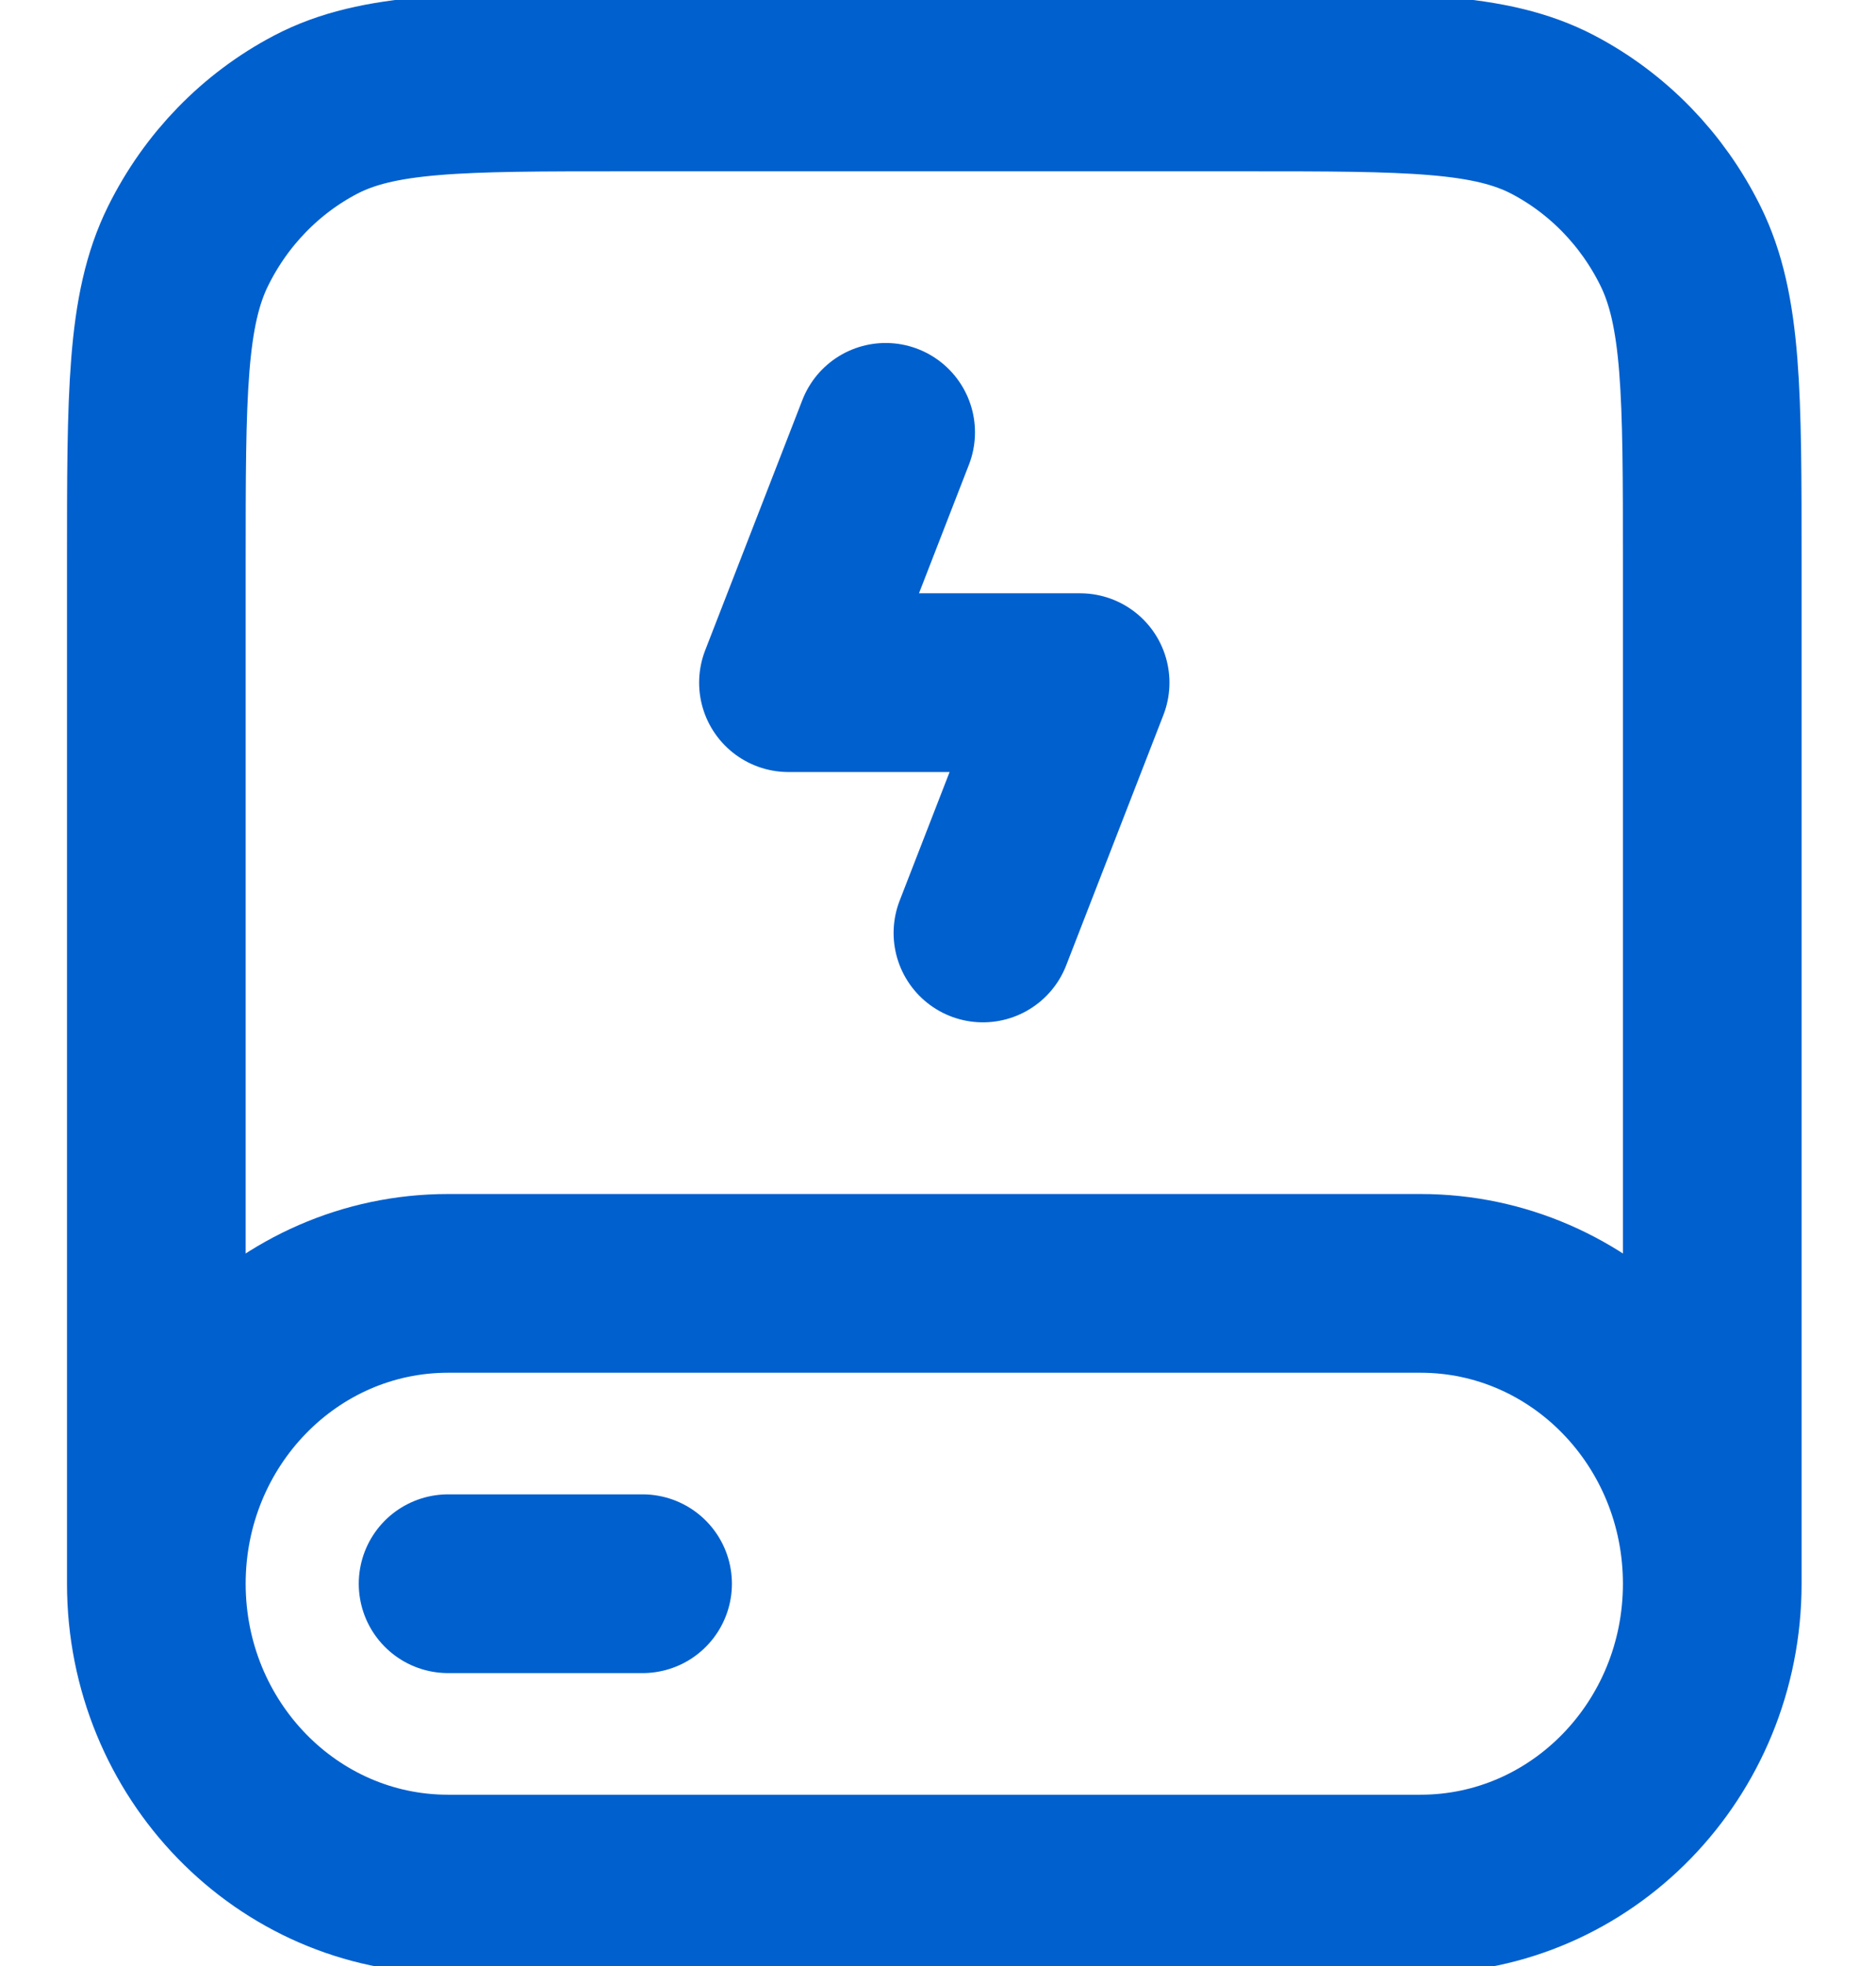 <svg width="21" height="22" viewBox="0 0 21 22" fill="none" xmlns="http://www.w3.org/2000/svg">
<path d="M19.167 17.722V6.294C19.167 4.412 19.167 3.471 18.811 2.752C18.498 2.119 17.998 1.605 17.384 1.283C16.685 0.917 15.771 0.917 13.942 0.917H6.975C5.146 0.917 4.232 0.917 3.533 1.283C2.919 1.605 2.419 2.119 2.106 2.752C1.75 3.471 1.75 4.412 1.75 6.294V17.722M19.167 17.722C19.167 19.579 17.705 21.083 15.901 21.083H5.016C3.212 21.083 1.75 19.579 1.75 17.722M19.167 17.722C19.167 15.866 17.705 14.361 15.901 14.361H5.016C3.212 14.361 1.75 15.866 1.75 17.722M9.914 4.838L8.826 7.639H12.091L11.003 10.44M5.016 17.722H7.193" stroke="#0060CE" stroke-width="2" stroke-linecap="round" stroke-linejoin="round"/>
</svg>
